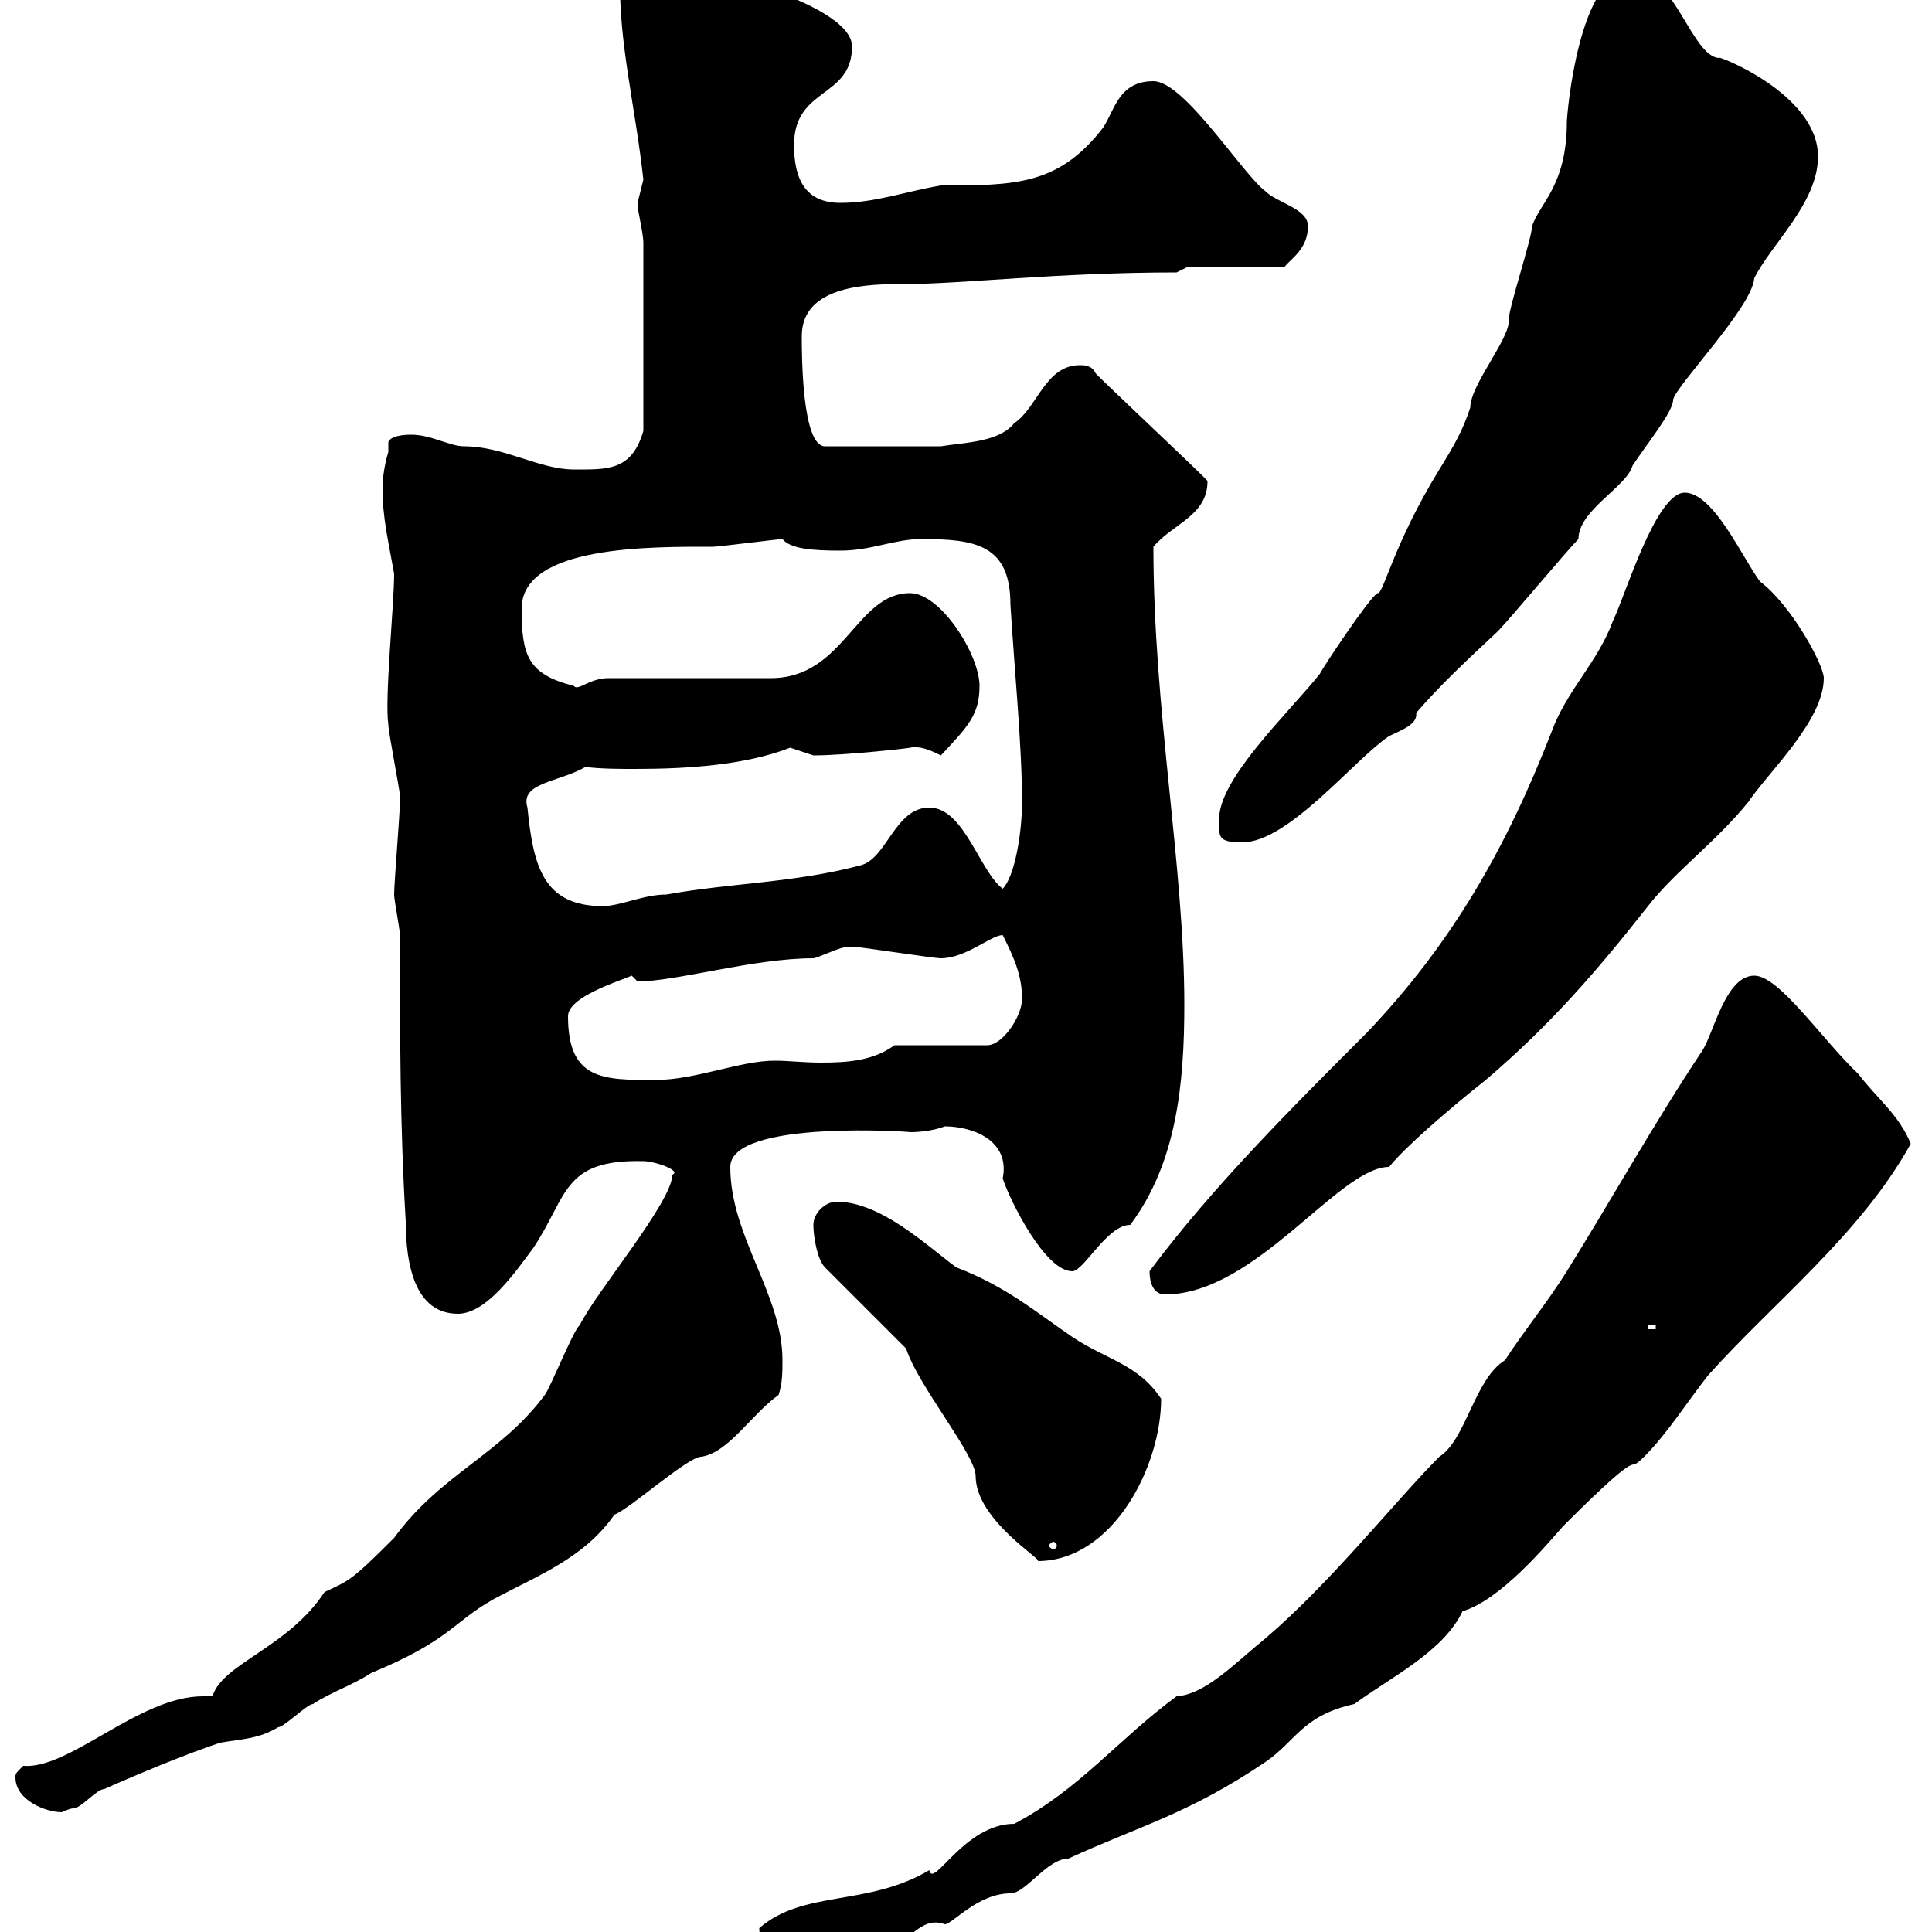 <svg xmlns="http://www.w3.org/2000/svg" xmlns:xlink="http://www.w3.org/1999/xlink" width="300" height="300"><path d="M117.90 299.40C117.90 303 121.50 306 125.10 306C129.90 306 130.50 304.80 137.70 302.40C140.70 302.40 142.80 297.30 146.70 298.80C147.90 298.80 151.80 294 156.90 294C159.30 294 162.60 288.60 165.90 288.60C177 283.50 184.50 281.70 196.50 273.60C201.30 270.30 202.20 266.40 210.30 264.60C216 260.40 224.10 256.50 227.10 250.20C233.10 248.40 240.30 239.70 242.70 237C256.50 223.20 252 229.50 255.30 226.20C258.90 222.60 261.90 217.80 265.20 213.60C275.40 202.20 288.90 191.70 296.70 177.60C294.90 173.10 291.30 170.40 288.60 166.80C282.90 161.40 276.30 151.50 272.40 151.50C267.90 151.50 266.10 160.50 264.30 163.20C257.10 174 250.20 186.30 243.30 197.40C240.30 202.20 236.40 207 233.70 211.20C228.90 214.20 227.70 223.50 223.50 226.20C216.90 232.80 206.70 245.70 196.50 254.40C191.70 258.30 187.20 263.10 182.70 263.40C173.70 270 167.70 277.80 157.50 283.20C149.70 283.20 144.90 293.40 144.30 290.40C134.70 296.10 124.80 293.40 117.90 299.40ZM2.40 276C2.40 279.60 7.20 281.40 9.60 281.40C9.60 281.40 10.80 280.80 11.40 280.80C12.60 280.80 15 277.80 16.20 277.80C21.60 275.40 28.80 272.40 34.20 270.60C37.80 270 40.20 270 43.20 268.20C44.10 268.20 47.70 264.60 48.60 264.60C51.30 262.80 54.90 261.60 57.60 259.80C69.90 254.70 70.20 252 76.50 248.40C83.10 244.80 90.60 242.10 95.40 235.20C97.80 234.30 106.80 226.20 108.90 226.20C113.10 225.60 116.70 219.60 120.90 216.60C121.50 214.80 121.50 213 121.50 211.20C121.50 201 113.40 192 113.40 181.20C113.40 173.70 142.50 175.80 141.30 175.80C144.60 175.80 146.70 174.90 146.70 174.90C150.90 174.90 156.90 177 155.70 183C156.90 186.60 162.30 197.40 166.50 197.40C168.30 197.40 171.90 190.20 175.50 190.20C182.70 180.60 183.90 168.30 183.90 156C183.90 134.40 179.10 110.40 179.10 84.90C182.10 81.30 187.50 80.10 187.50 74.70C187.80 74.70 169.50 57.60 170.10 57.90C169.50 56.70 168.30 56.70 167.70 56.70C162.30 56.70 161.10 63.30 157.50 65.70C155.10 68.70 149.70 68.70 146.10 69.30L128.10 69.30C124.50 69.30 124.50 54.90 124.50 52.20C124.50 44.10 135.30 44.10 140.70 44.10C149.40 44.10 164.10 42.30 182.70 42.30L184.50 41.40L199.50 41.40C200.40 40.20 203.10 38.70 203.10 35.10C203.10 32.40 198.30 31.50 196.50 29.70C192.90 27 183.90 12.60 179.10 12.60C173.70 12.60 173.10 17.10 171.30 19.80C164.40 28.80 157.50 28.80 146.10 28.80C140.70 29.70 135.90 31.50 130.50 31.50C125.10 31.50 123.30 27.90 123.30 22.50C123.30 13.50 132.30 15.30 132.30 7.20C132.30 0.30 105.90-6.60 98.10-5.40L96.30-3.60C96 6.30 98.70 16.80 99.90 27.90C99.90 27.90 99 31.50 99 31.50C99 33 99.90 36 99.90 37.80L99.90 66.90C98.10 73.20 94.20 72.90 89.10 72.90C83.70 72.90 78.30 69.30 72 69.30C69.90 69.30 66.90 67.50 63.90 67.50C60.90 67.50 60.30 68.40 60.30 68.70C60.30 69.30 60.30 69.60 60.30 70.20C60.30 70.20 59.40 72.90 59.40 75.90C59.40 80.40 60.30 84 61.20 89.10C61.20 93.90 59.70 108.60 60.30 112.50C60.30 113.70 62.10 122.70 62.10 123.60C62.10 124.50 62.10 124.50 62.10 124.50C62.10 126.30 61.20 137.10 61.20 138.90C61.20 139.80 62.10 144.30 62.10 145.20C62.10 160.50 62.10 174.90 63 189.60C63 196.50 64.50 204 71.10 204C75.60 204 80.10 197.40 82.80 193.80C88.20 185.70 87.30 180 99.90 180.30C101.70 180.30 105.90 181.80 104.40 182.40C104.40 186.60 92.70 200.40 90 205.80C89.10 206.40 85.50 215.40 84.60 216.60C77.70 225.90 68.40 228.90 61.20 238.80C54.60 245.40 54.30 245.40 50.40 247.20C44.70 255.90 34.50 258.30 33 263.40C32.70 263.40 32.40 263.40 31.50 263.40C21.60 263.40 10.80 274.80 3.60 274.20C2.40 275.40 2.40 275.40 2.40 276ZM140.70 209.40C142.50 215.10 151.50 225.90 151.50 229.20C151.50 236.10 162.30 242.40 161.10 242.40C172.80 242.40 180.30 227.70 180.30 217.20C176.70 211.80 171.90 211.20 166.50 207.60C160.80 203.70 156.30 199.80 148.50 196.80C144 193.50 136.80 186.60 129.90 186.60C128.10 186.60 126.30 188.40 126.30 190.20C126.30 192 126.90 195.60 128.10 196.80ZM164.10 240C164.10 240.30 163.80 240.60 163.50 240.60C163.50 240.60 162.90 240.30 162.90 240C162.90 239.70 163.50 239.40 163.50 239.40C163.80 239.40 164.10 239.70 164.10 240ZM255.90 205.80L257.10 205.80L257.10 206.40L255.90 206.40ZM178.50 197.40C178.50 199.20 179.10 201 180.90 201C195 201 207.90 181.20 215.70 181.20C218.10 178.20 225 172.20 230.70 167.70C240.90 159 248.10 150.60 255.90 140.70C260.10 135.30 266.40 130.80 271.50 124.50C274.50 120 283.20 111.90 283.20 105.30C283.20 103.20 278.10 93.90 273.30 90.30C270.60 86.70 266.10 76.50 261.60 76.50C257.10 76.50 252.30 92.70 250.50 96.30C248.10 102.90 243.30 107.10 240.90 113.70C234 131.40 225.60 146.40 212.10 160.50C200.40 172.20 188.10 184.50 178.50 197.40ZM88.20 157.80C88.20 154.80 96 152.40 98.10 151.50C98.10 151.50 99 152.40 99 152.40C105 152.40 117 148.80 126.30 148.80C126.90 148.80 130.50 147 131.70 147C132.30 147 132.30 147 132.30 147C133.50 147 144.90 148.80 146.10 148.80C150 148.80 153.90 145.20 155.70 145.20C157.50 148.80 158.70 151.50 158.70 155.10C158.70 157.80 155.70 162.30 153.30 162.30L138.90 162.30C135.60 164.70 131.70 165 127.50 165C124.80 165 122.40 164.70 120.30 164.70C114.90 164.70 108 167.70 101.70 167.70C93.60 167.70 88.20 167.70 88.20 157.80ZM81.90 125.40C80.70 121.50 86.70 121.50 90.90 119.10C93.60 119.40 96 119.40 98.70 119.40C106.80 119.40 115.80 118.80 122.70 116.10C122.70 116.10 126.30 117.30 126.30 117.30C131.40 117.30 141.90 116.10 141.30 116.10C142.80 115.80 144.30 116.40 146.10 117.30C150.30 112.80 152.10 111 152.10 106.50C152.10 101.70 146.10 92.10 141.30 92.10C132.90 92.10 131.10 105.30 119.70 105.30L94.50 105.30C91.50 105.30 89.70 107.40 89.10 106.50C81.90 104.70 81 101.70 81 94.50C81 84.60 101.40 84.90 110.70 84.90C111.60 84.90 120.90 83.70 121.50 83.70C122.70 85.20 126 85.50 130.50 85.50C135.30 85.50 138.90 83.70 143.10 83.70C151.50 83.70 156.90 84.60 156.90 93.90C157.50 103.80 158.70 115.80 158.70 124.50C158.70 129.60 157.50 136.20 155.70 138C152.10 135.30 149.70 125.40 144.30 125.40C138.90 125.40 137.70 133.50 133.50 134.40C123.30 137.10 113.40 137.10 103.50 138.90C99.90 138.90 96.30 140.70 93.60 140.70C84.30 140.70 82.80 134.40 81.90 125.40ZM189.30 127.20C189.30 129.90 189 130.80 192.90 130.80C200.10 130.80 210.30 117.90 215.70 114.30C217.50 113.40 220.20 112.50 219.90 110.70C223.80 106.20 227.70 102.60 232.50 98.10C234.30 96.30 243.30 85.50 245.10 83.70C245.10 79.20 252.60 75.60 253.50 72.30C255.90 68.70 259.80 63.90 259.80 62.10C260.10 60 272.10 47.70 272.40 43.20C275.10 37.80 282.30 31.50 282.30 24.30C282.30 14.40 266.10 8.40 267 9C262.80 9 259.80-4.50 253.50-4.50C245.10-4.50 243.30 18 243.30 18.90C243.30 28.80 239.10 31.50 237.90 35.10C237.90 36.90 234.30 47.70 234.30 49.50C234.60 52.50 228.30 59.70 228.30 63.30C227.10 66.90 225.90 69 223.50 72.90C216.30 84.60 214.80 92.40 213.90 92.10C212.70 92.70 205.50 103.50 204.90 104.70C199.80 111 189.30 120.90 189.30 127.20Z"/></svg>